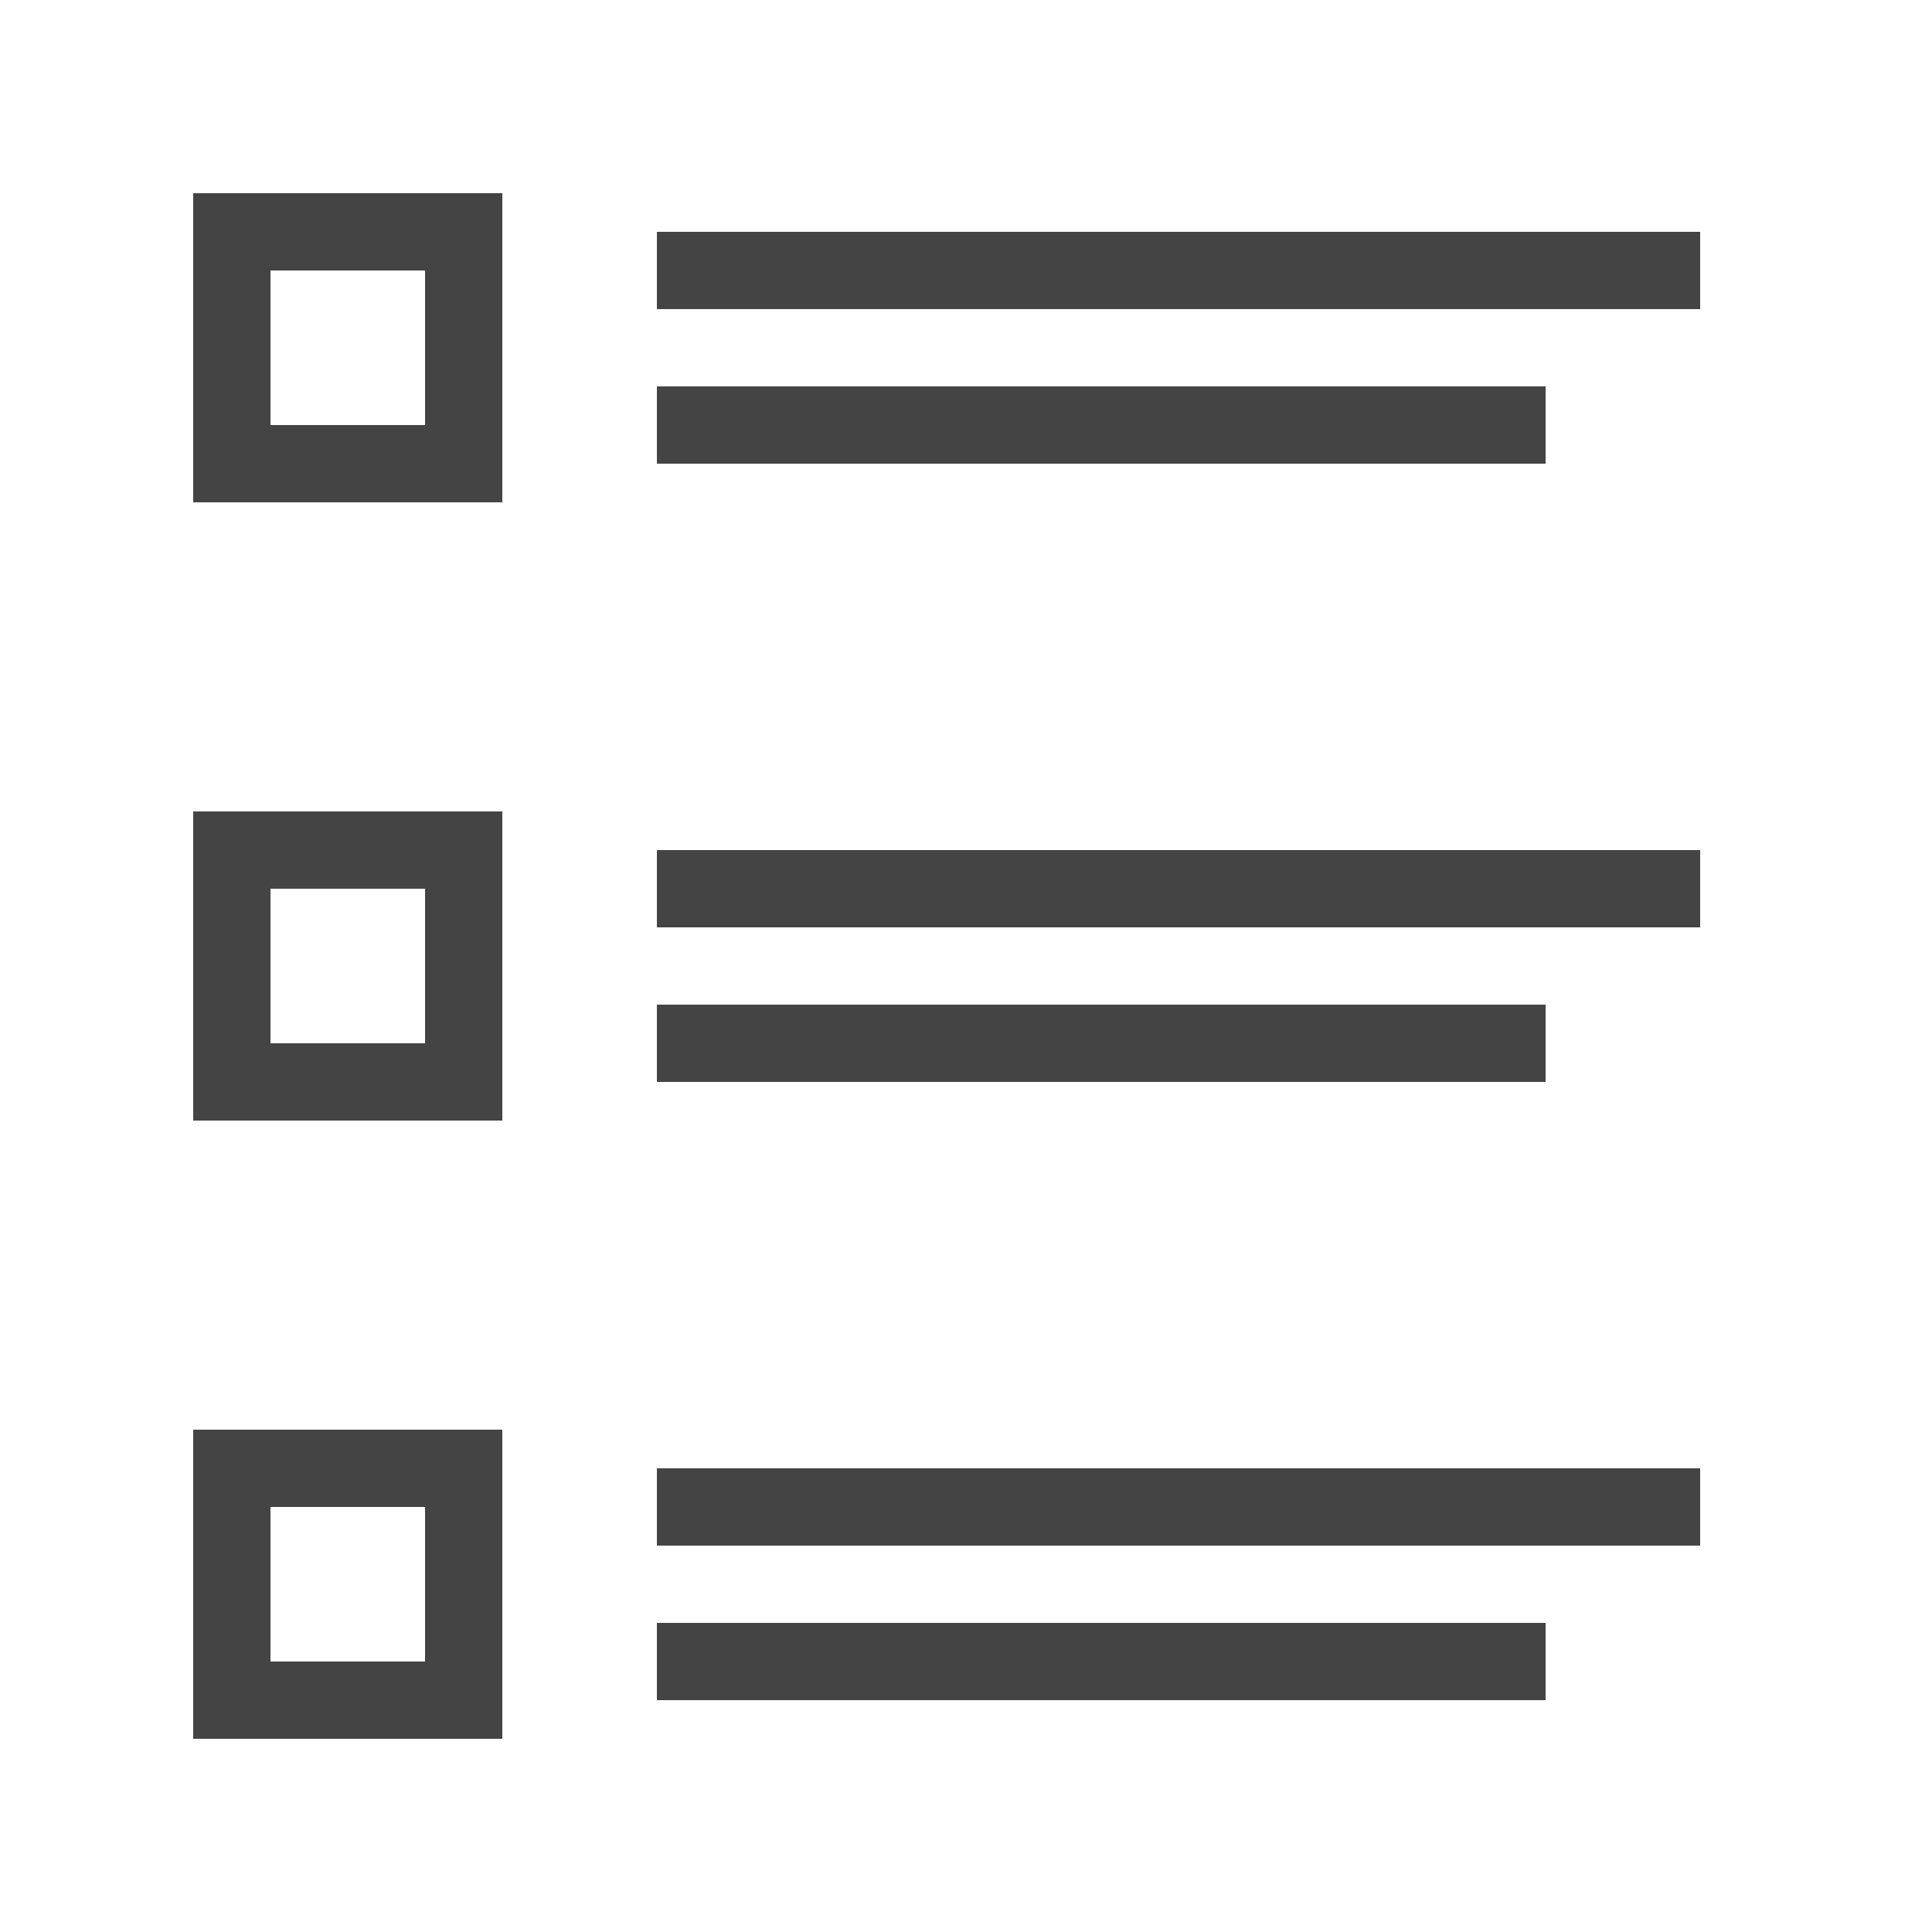 <svg xmlns="http://www.w3.org/2000/svg" viewBox="0 0 50 50" enable-background="new 0 0 50 50" width="100" height="100" style="fill: rgb(68, 68, 68);">
    <path style="text-indent:0;text-align:start;line-height:normal;text-transform:none;block-progression:tb;-inkscape-font-specification:Bitstream Vera Sans" d="M 5 5 L 5 6 L 5 12 L 5 13 L 6 13 L 12 13 L 13 13 L 13 12 L 13 6 L 13 5 L 12 5 L 6 5 L 5 5 z M 17 6 L 17 8 L 44 8 L 44 6 L 17 6 z M 7 7 L 11 7 L 11 11 L 7 11 L 7 7 z M 17 10 L 17 12 L 40 12 L 40 10 L 17 10 z M 5 21 L 5 22 L 5 28 L 5 29 L 6 29 L 12 29 L 13 29 L 13 28 L 13 22 L 13 21 L 12 21 L 6 21 L 5 21 z M 17 22 L 17 24 L 44 24 L 44 22 L 17 22 z M 7 23 L 11 23 L 11 27 L 7 27 L 7 23 z M 17 26 L 17 28 L 40 28 L 40 26 L 17 26 z M 5 37 L 5 38 L 5 44 L 5 45 L 6 45 L 12 45 L 13 45 L 13 44 L 13 38 L 13 37 L 12 37 L 6 37 L 5 37 z M 17 38 L 17 40 L 44 40 L 44 38 L 17 38 z M 7 39 L 11 39 L 11 43 L 7 43 L 7 39 z M 17 42 L 17 44 L 40 44 L 40 42 L 17 42 z"/>
</svg>